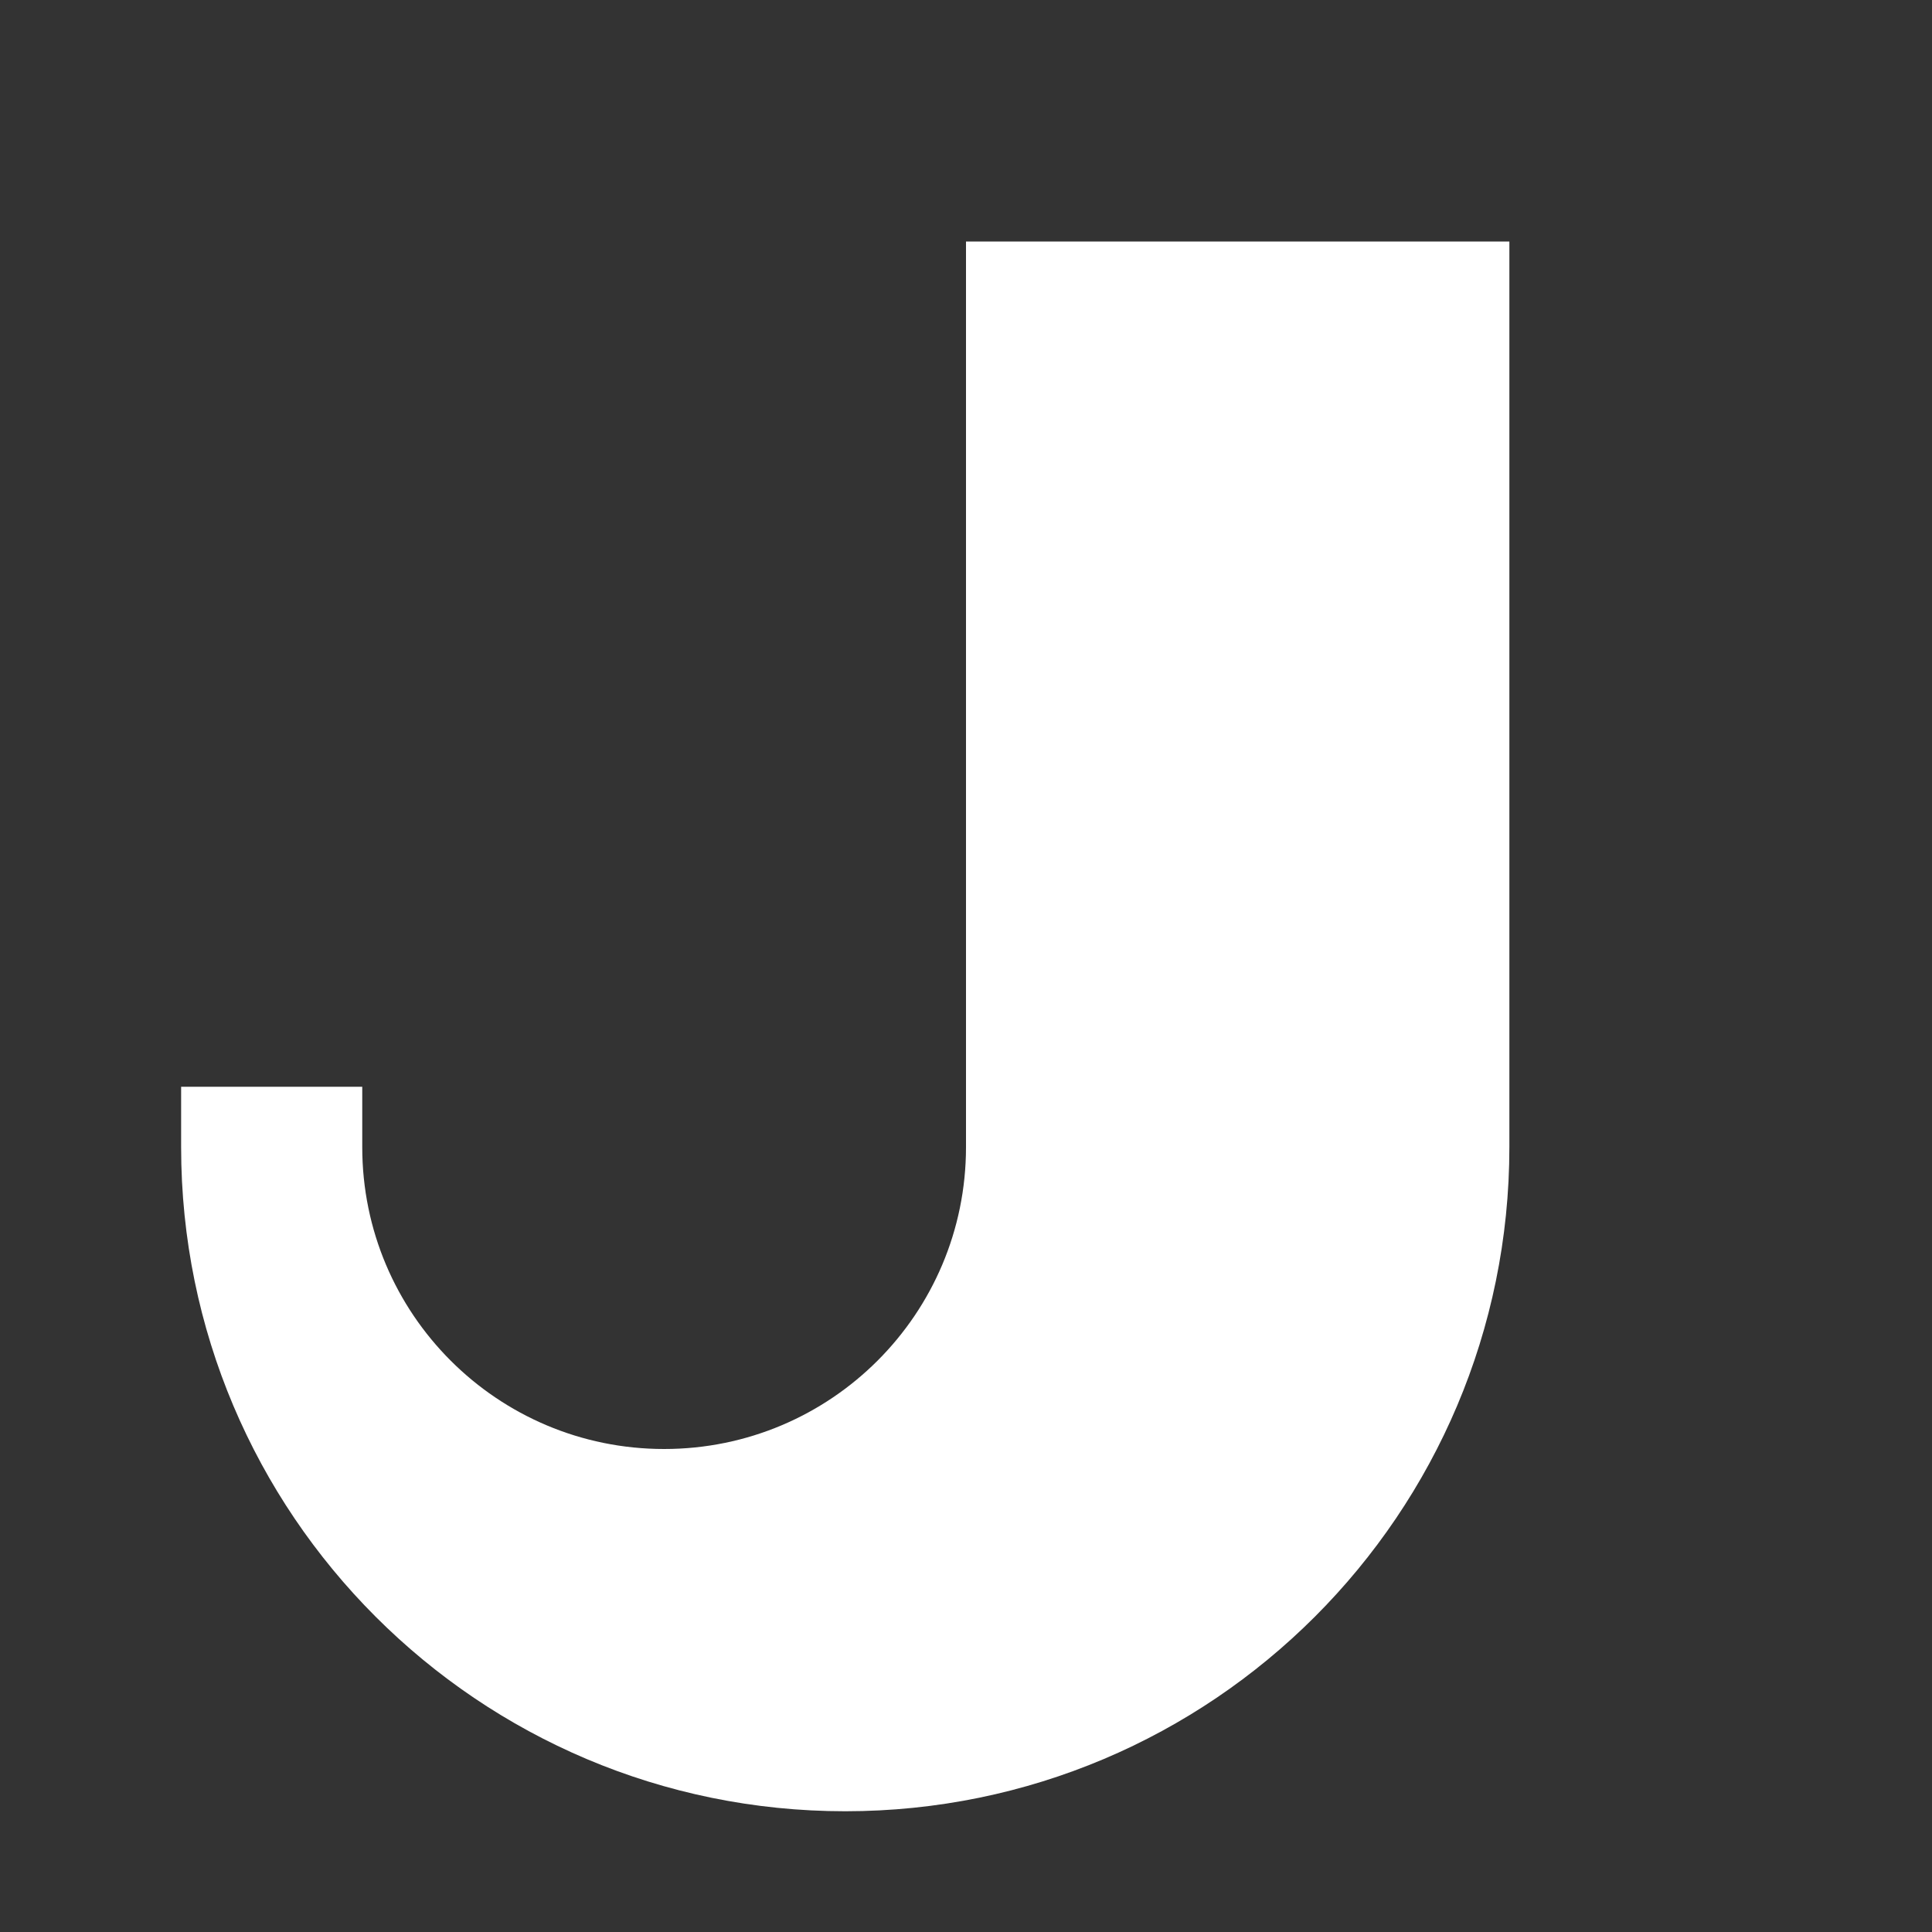 <svg xmlns="http://www.w3.org/2000/svg" viewBox="0 0 512 512" fill="white">
  <rect x="0" y="0" width="512" height="512" fill="#333333" stroke="none"/>
  <!-- Fancy stylised "J" for JorgeOS -->
  <path d="M352 64H256v240c0 44.2-35.8 80-80 80s-80-35.8-80-80v-16H48v16c0 97.2 78.8 176 176 176s176-78.8 176-176V64z"/>
</svg> 